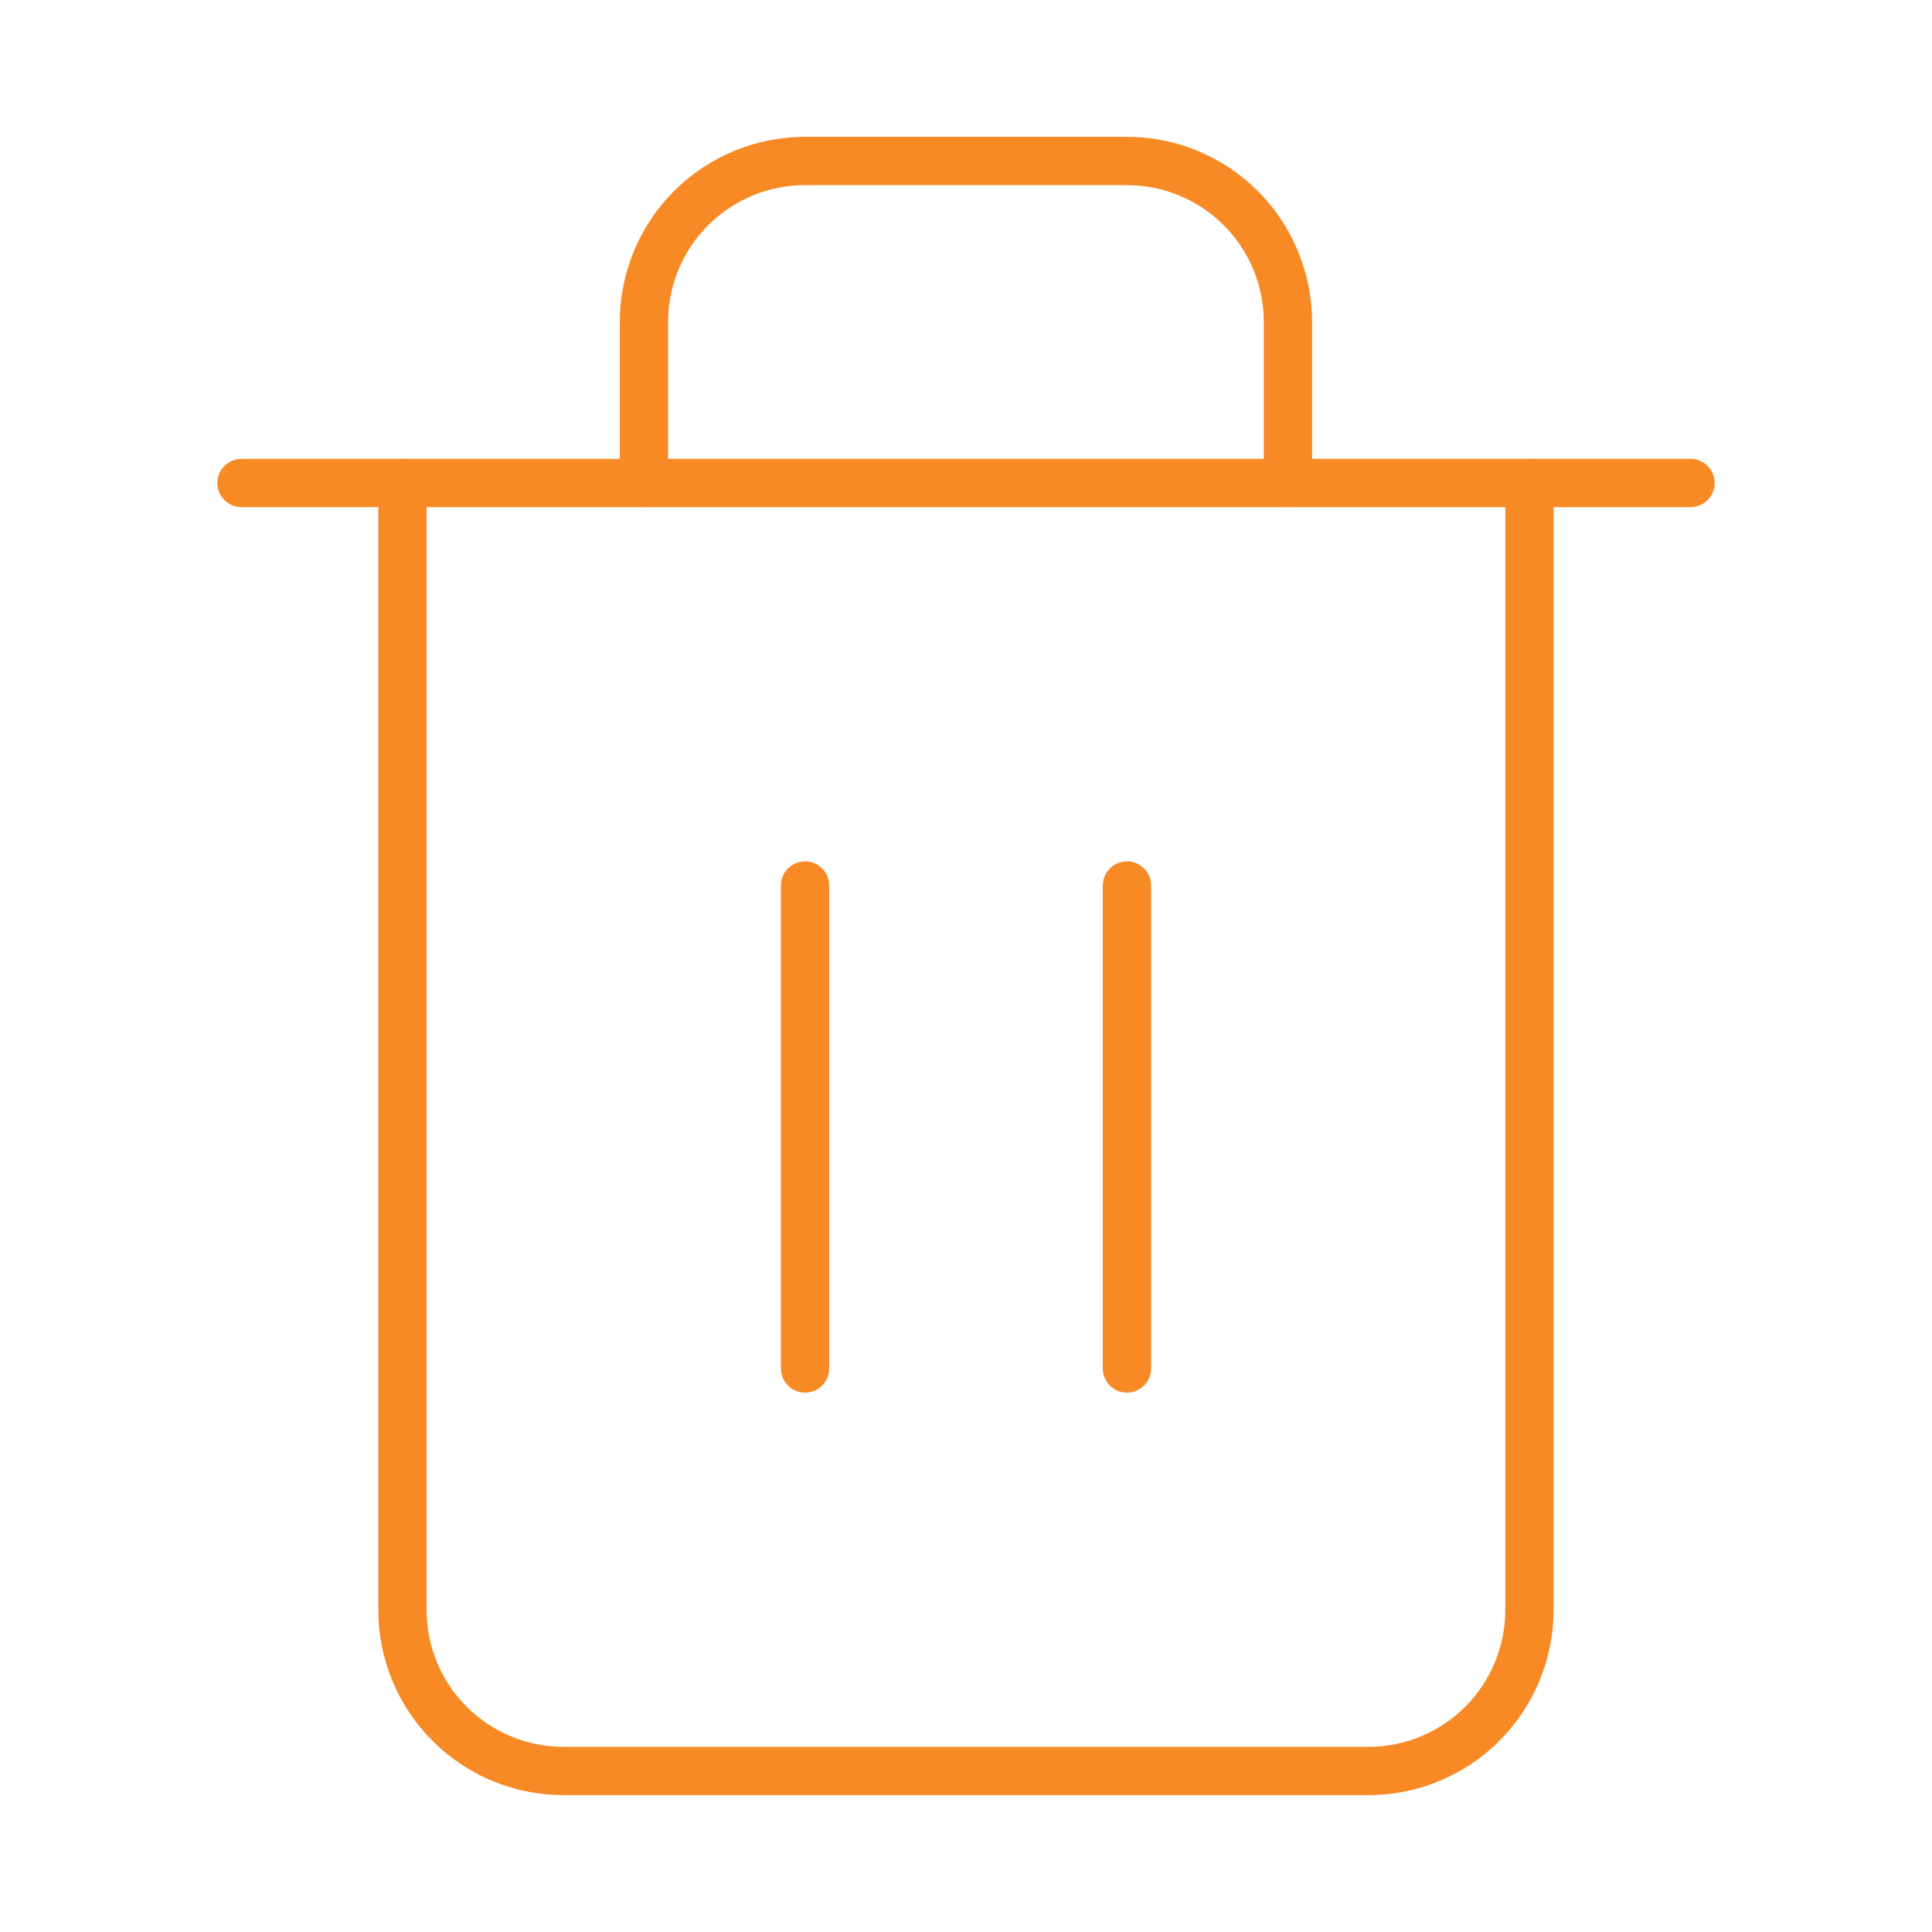 <?xml version="1.0" encoding="UTF-8"?>
<svg xmlns="http://www.w3.org/2000/svg" width="80" height="80" viewBox="0 0 80 80" fill="none">
  <path d="M10 20H16.667H70" stroke="#F88A26" stroke-width="2" stroke-linecap="round" stroke-linejoin="round"></path>
  <path d="M63.331 19.999V66.666C63.331 68.434 62.628 70.13 61.378 71.38C60.128 72.63 58.432 73.333 56.664 73.333H23.331C21.563 73.333 19.867 72.63 18.617 71.38C17.366 70.13 16.664 68.434 16.664 66.666V19.999M26.664 19.999V13.333C26.664 11.565 27.366 9.869 28.617 8.619C29.867 7.368 31.563 6.666 33.331 6.666H46.664C48.432 6.666 50.128 7.368 51.378 8.619C52.628 9.869 53.331 11.565 53.331 13.333V19.999" stroke="#F88A26" stroke-width="2" stroke-linecap="round" stroke-linejoin="round"></path>
  <path d="M33.336 36.666V56.666" stroke="#F88A26" stroke-width="2" stroke-linecap="round" stroke-linejoin="round"></path>
  <path d="M46.664 36.666V56.666" stroke="#F88A26" stroke-width="2" stroke-linecap="round" stroke-linejoin="round"></path>
</svg>
